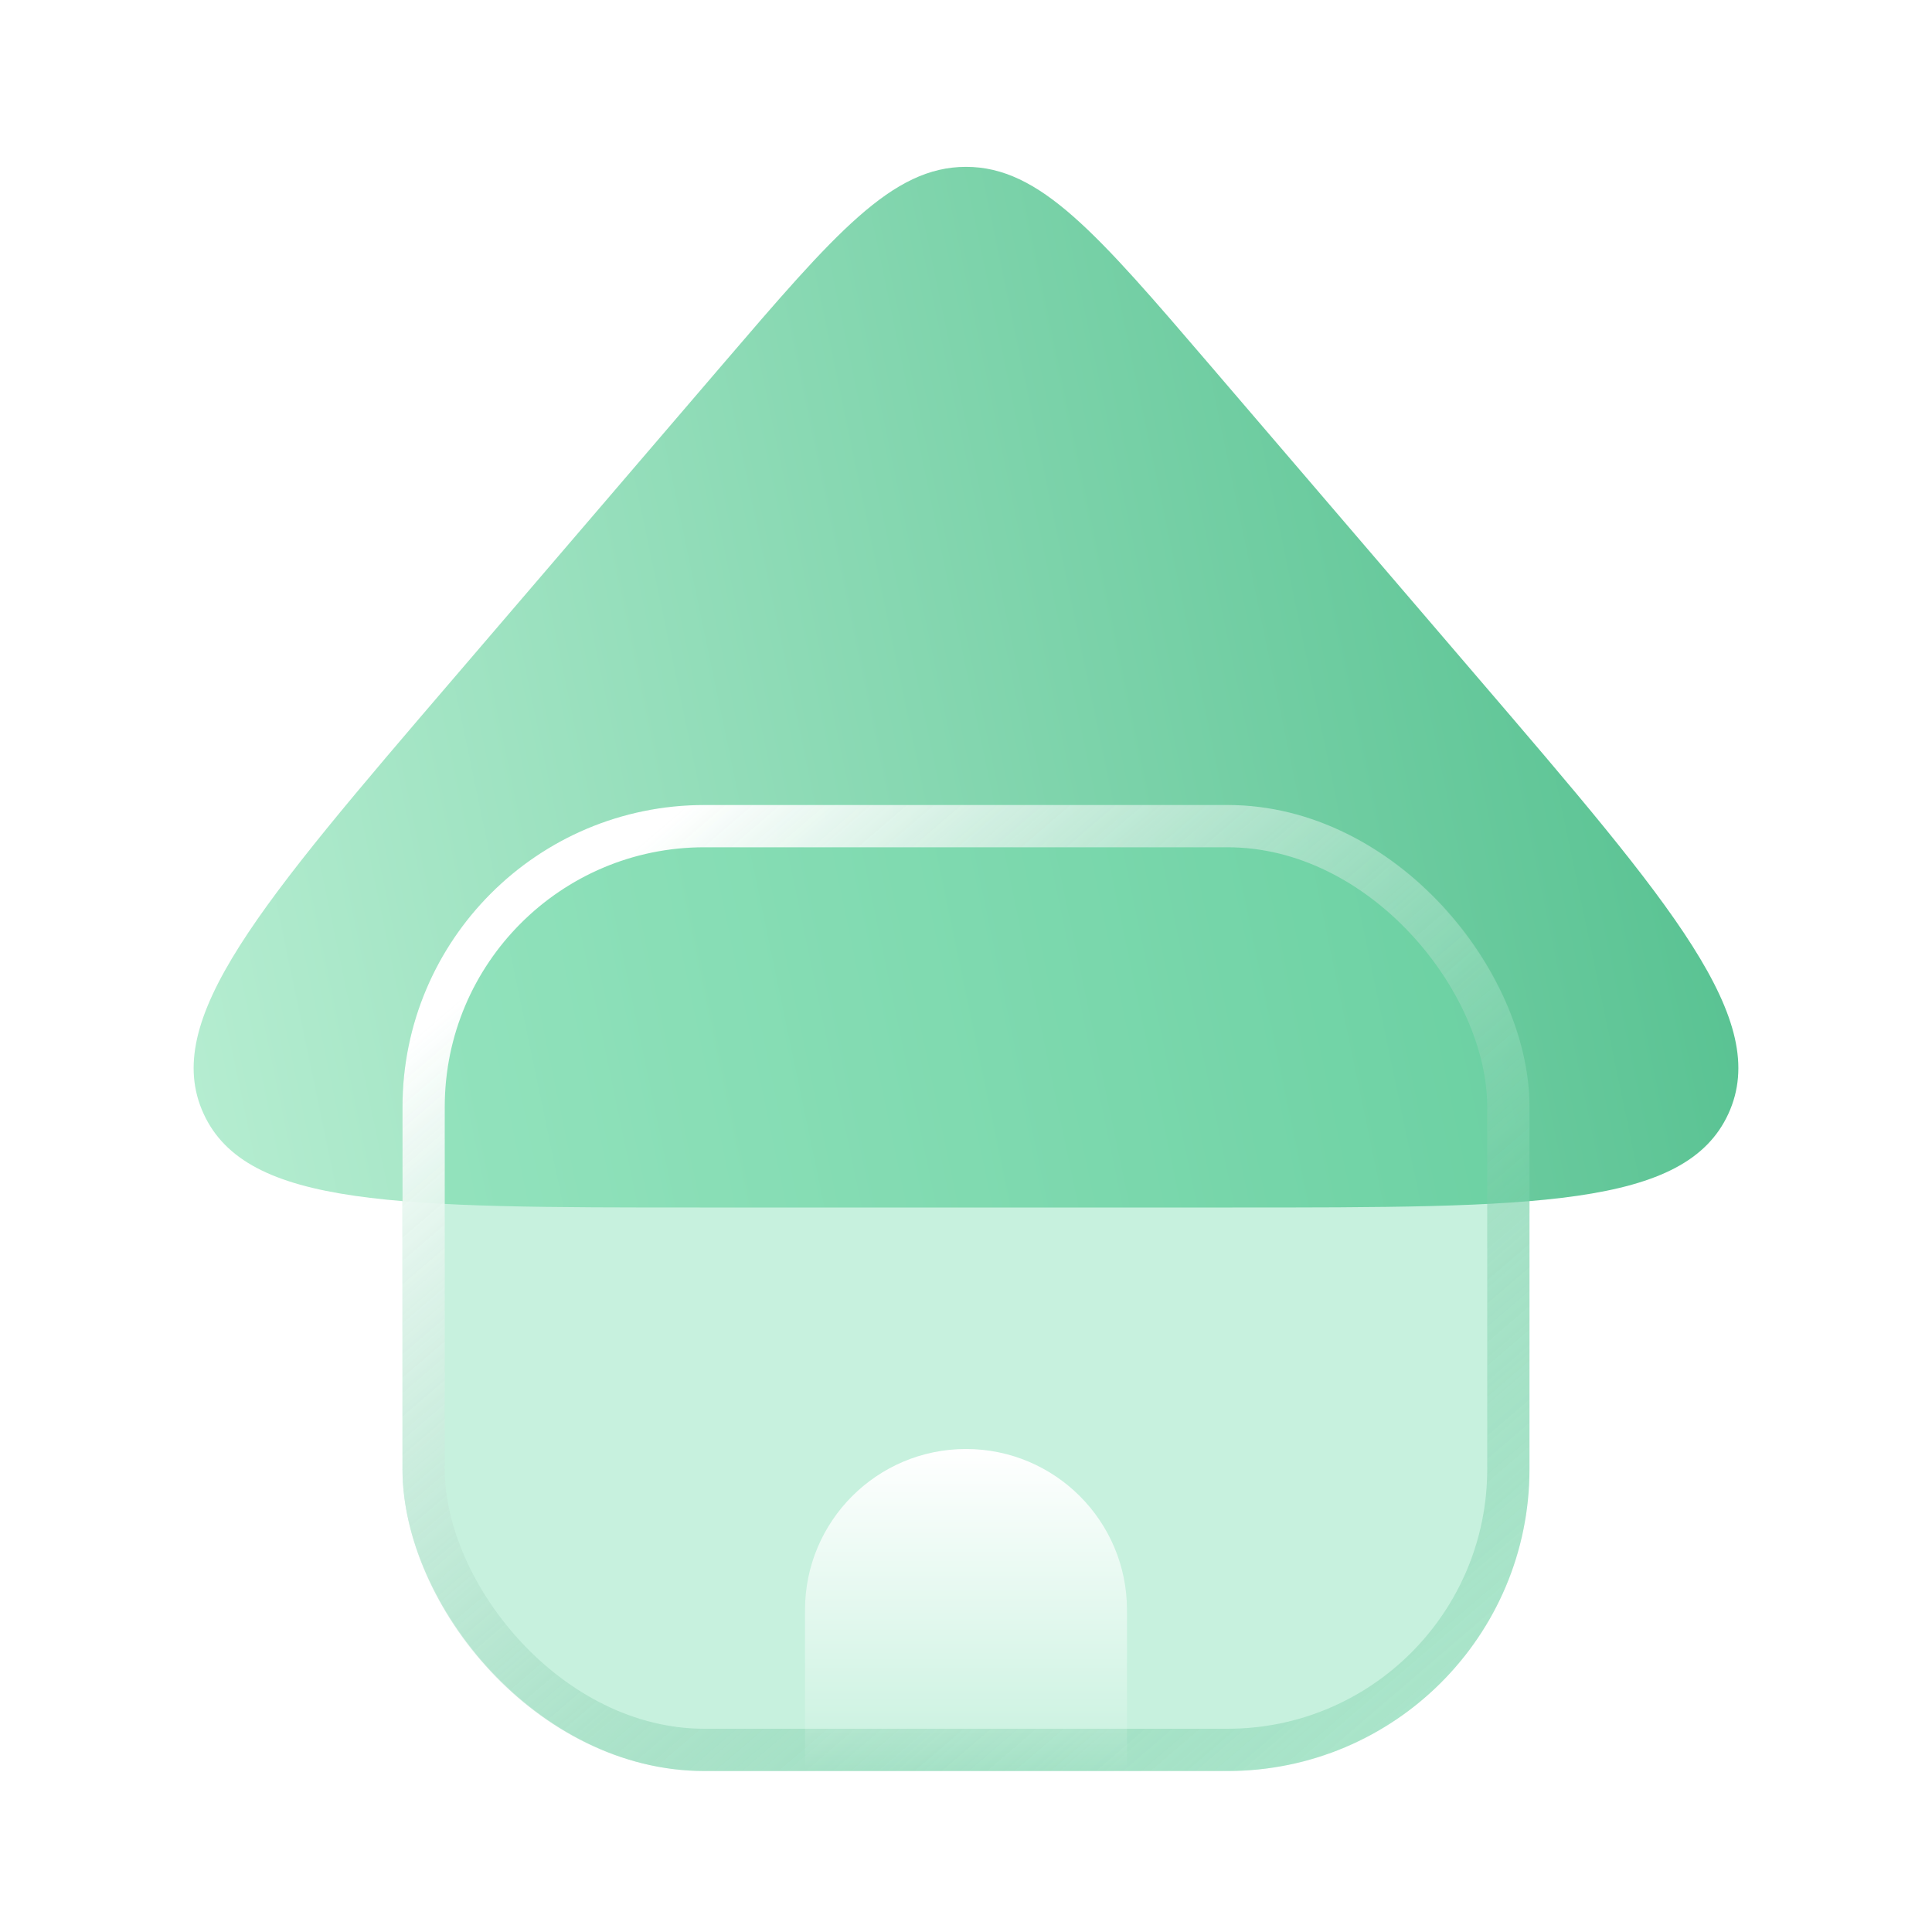 <svg width="64" height="64" viewBox="0 0 64 64" fill="none" xmlns="http://www.w3.org/2000/svg">
<g id="&#233;&#166;&#150;&#233;&#161;&#181;">
<path id="Polygon 4" d="M23.906 12.109C27.668 7.721 29.549 5.527 32 5.527C34.452 5.527 36.332 7.721 40.094 12.109L48.916 22.403C55.426 29.997 58.681 33.794 57.254 36.897C55.827 40 50.825 40 40.823 40H23.177C13.175 40 8.173 40 6.746 36.897C5.319 33.794 8.574 29.997 15.084 22.403L23.906 12.109Z" fill="url(#paint0_linear_3302_1454)"/>
<g id="Rectangle 346240709" filter="url(#filter0_b_3302_1454)">
<rect x="13.333" y="26.667" width="37.333" height="32" rx="10" fill="#75DCAE" fill-opacity="0.4"/>
<rect x="14.033" y="27.367" width="35.933" height="30.6" rx="9.3" stroke="url(#paint1_linear_3302_1454)" stroke-width="1.4"/>
</g>
<path id="Rectangle 346240710" d="M26.667 53.333C26.667 50.388 29.055 48 32 48C34.946 48 37.333 50.388 37.333 53.333V58.667H26.667V53.333Z" fill="url(#paint2_linear_3302_1454)"/>
</g>
<defs>
<filter id="filter0_b_3302_1454" x="-1.667" y="11.667" width="67.333" height="62" filterUnits="userSpaceOnUse" color-interpolation-filters="sRGB">
<feFlood flood-opacity="0" result="BackgroundImageFix"/>
<feGaussianBlur in="BackgroundImageFix" stdDeviation="7.5"/>
<feComposite in2="SourceAlpha" operator="in" result="effect1_backgroundBlur_3302_1454"/>
<feBlend mode="normal" in="SourceGraphic" in2="effect1_backgroundBlur_3302_1454" result="shape"/>
</filter>
<linearGradient id="paint0_linear_3302_1454" x1="0.746" y1="40" x2="69.414" y2="25.643" gradientUnits="userSpaceOnUse">
<stop stop-color="#C0F2D8"/>
<stop offset="1" stop-color="#42B883"/>
</linearGradient>
<linearGradient id="paint1_linear_3302_1454" x1="17.498" y1="31.112" x2="43.475" y2="61.418" gradientUnits="userSpaceOnUse">
<stop stop-color="white"/>
<stop offset="1" stop-color="#42B883" stop-opacity="0.2"/>
</linearGradient>
<linearGradient id="paint2_linear_3302_1454" x1="32" y1="48" x2="32" y2="58.667" gradientUnits="userSpaceOnUse">
<stop stop-color="white"/>
<stop offset="1" stop-color="white" stop-opacity="0"/>
</linearGradient>
</defs>
</svg>
